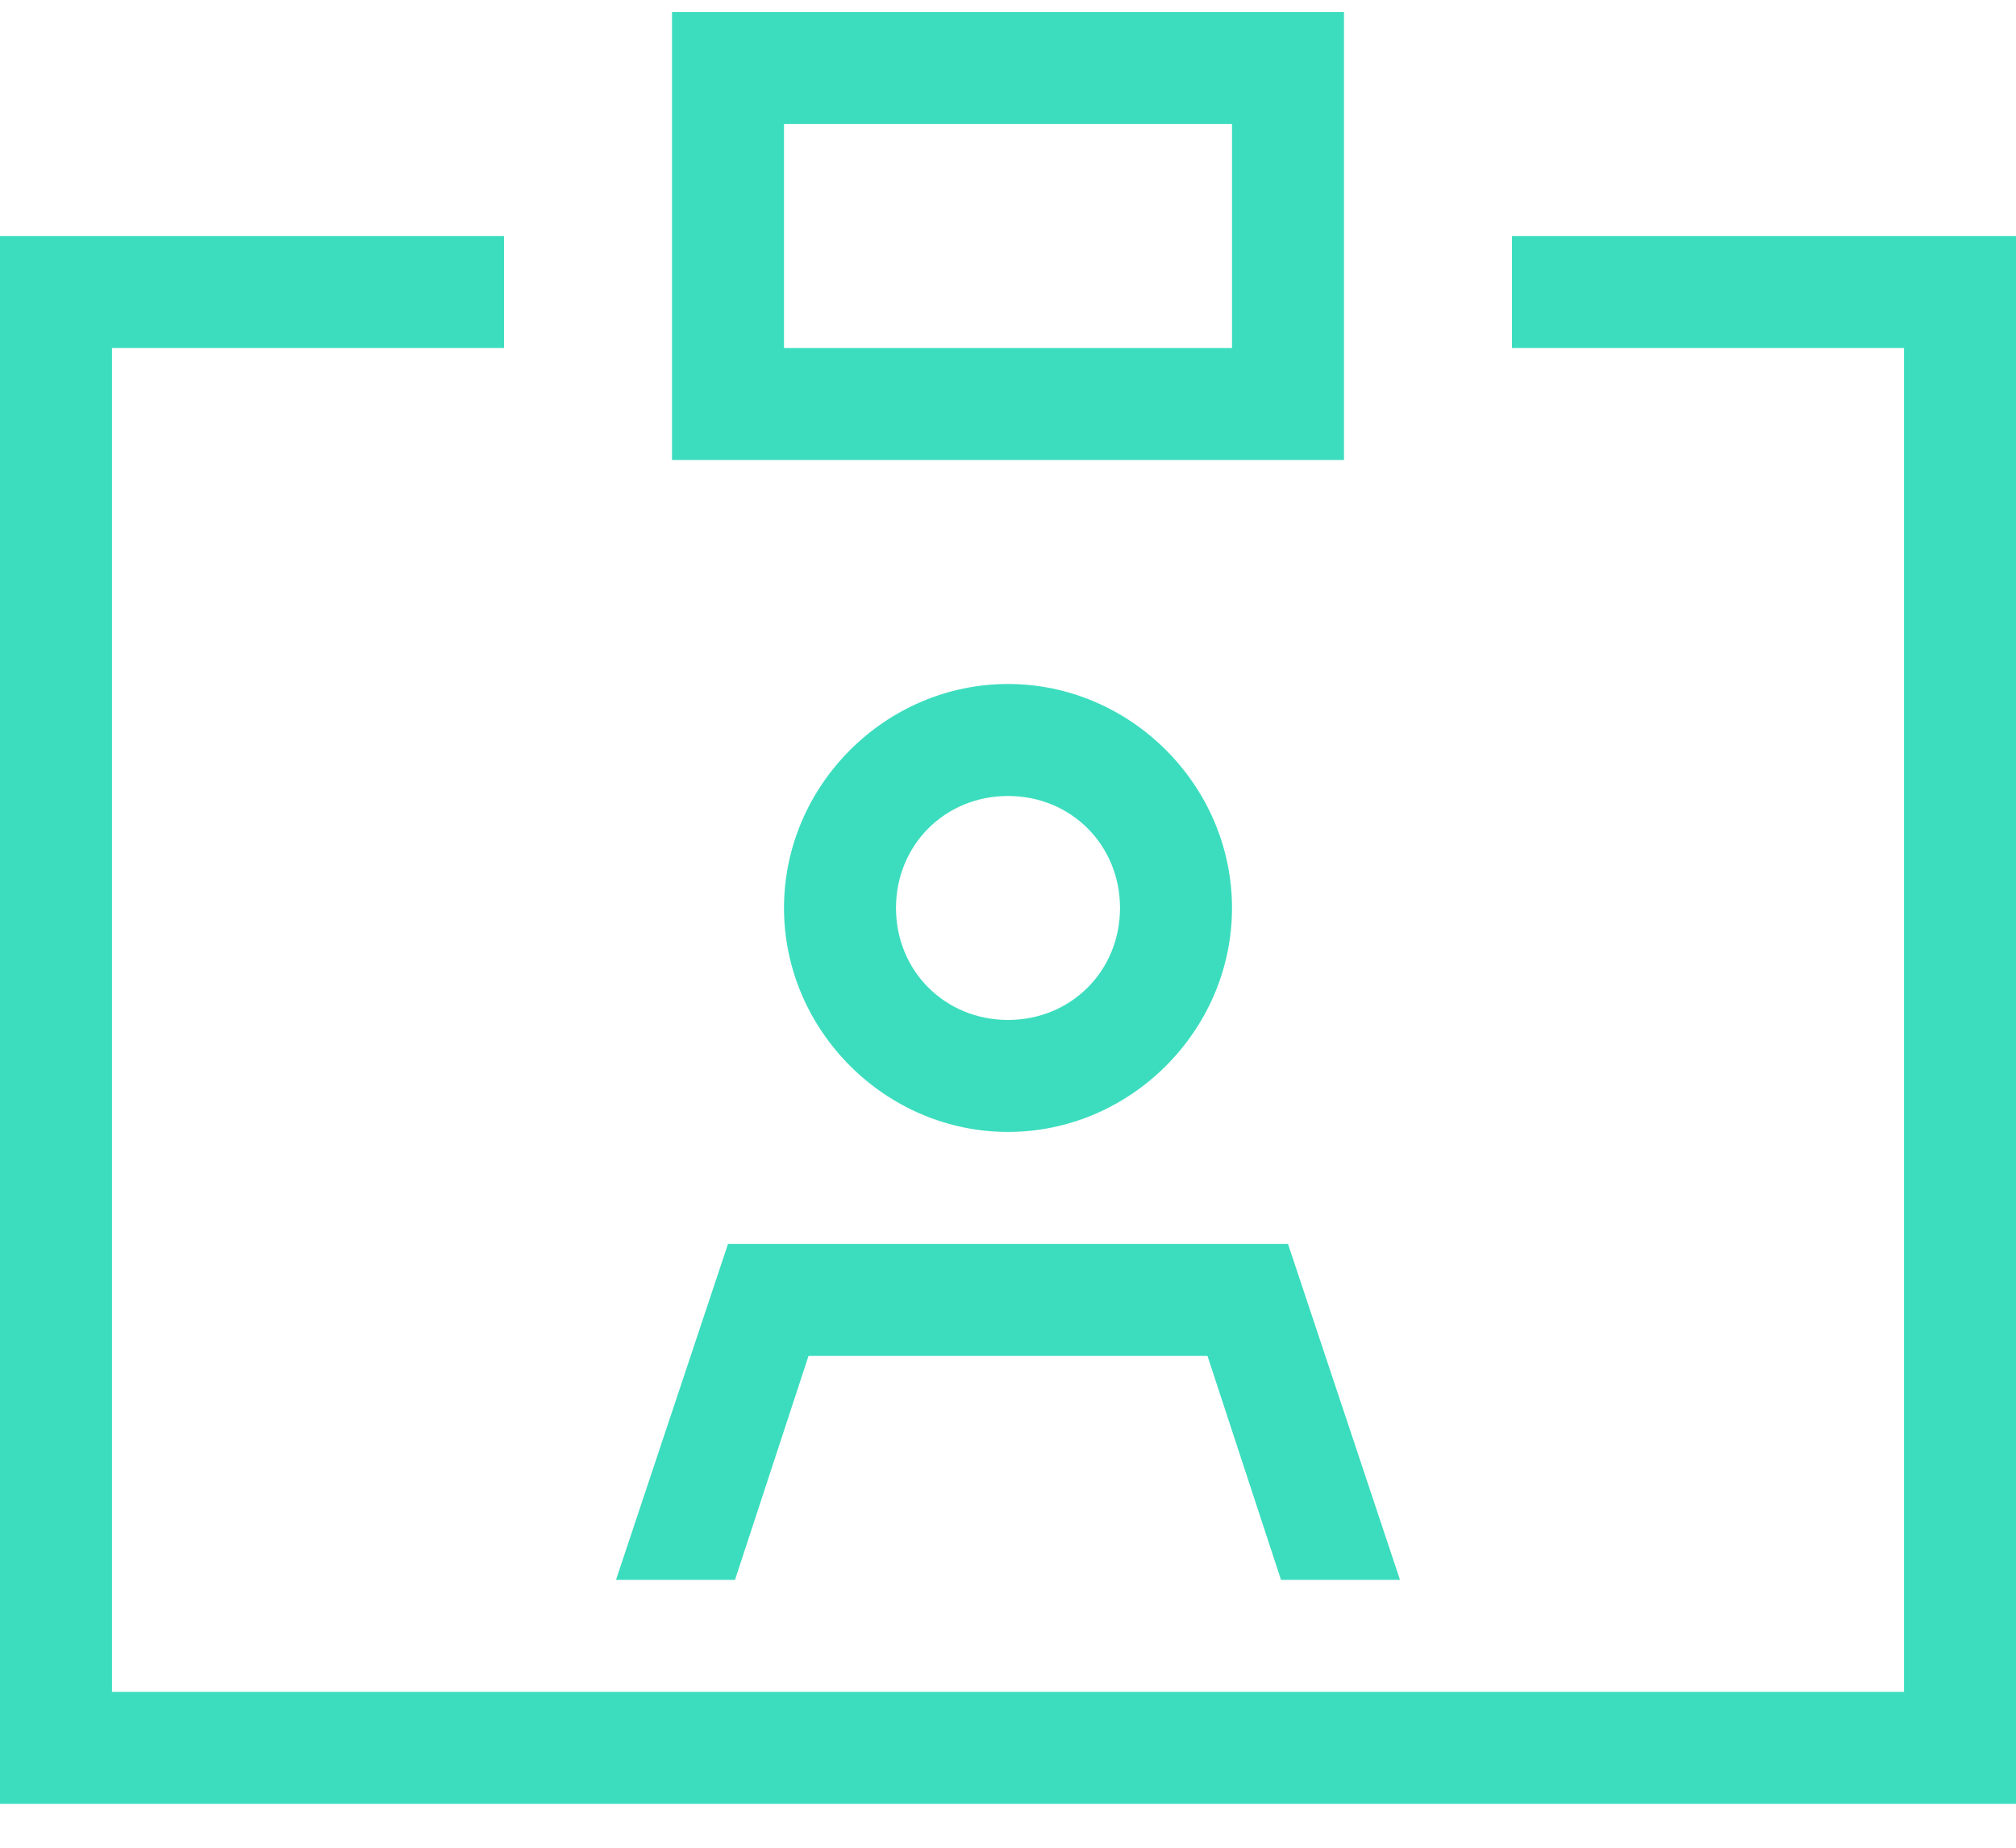 <svg width="36" height="33" viewBox="0 0 36 33" fill="none" xmlns="http://www.w3.org/2000/svg">
<path d="M22 2.216H14V6.216H22V2.216ZM14 0.216H24V8.216H12V0.216H14ZM20 16.216C20 15.091 19.125 14.216 18 14.216C16.875 14.216 16 15.091 16 16.216C16 17.341 16.875 18.216 18 18.216C19.125 18.216 20 17.341 20 16.216ZM14 16.216C14 14.028 15.812 12.216 18 12.216C20.188 12.216 22 14.028 22 16.216C22 18.403 20.188 20.216 18 20.216C15.812 20.216 14 18.403 14 16.216ZM14.438 24.216L13.125 28.216H11L13 22.216H23L25 28.216H22.875L21.562 24.216H14.438ZM2 4.216H9V6.216H2V30.216H34V6.216H27V4.216H36V32.216H0V4.216H2Z" fill="#3CDDBE"/>
</svg>
